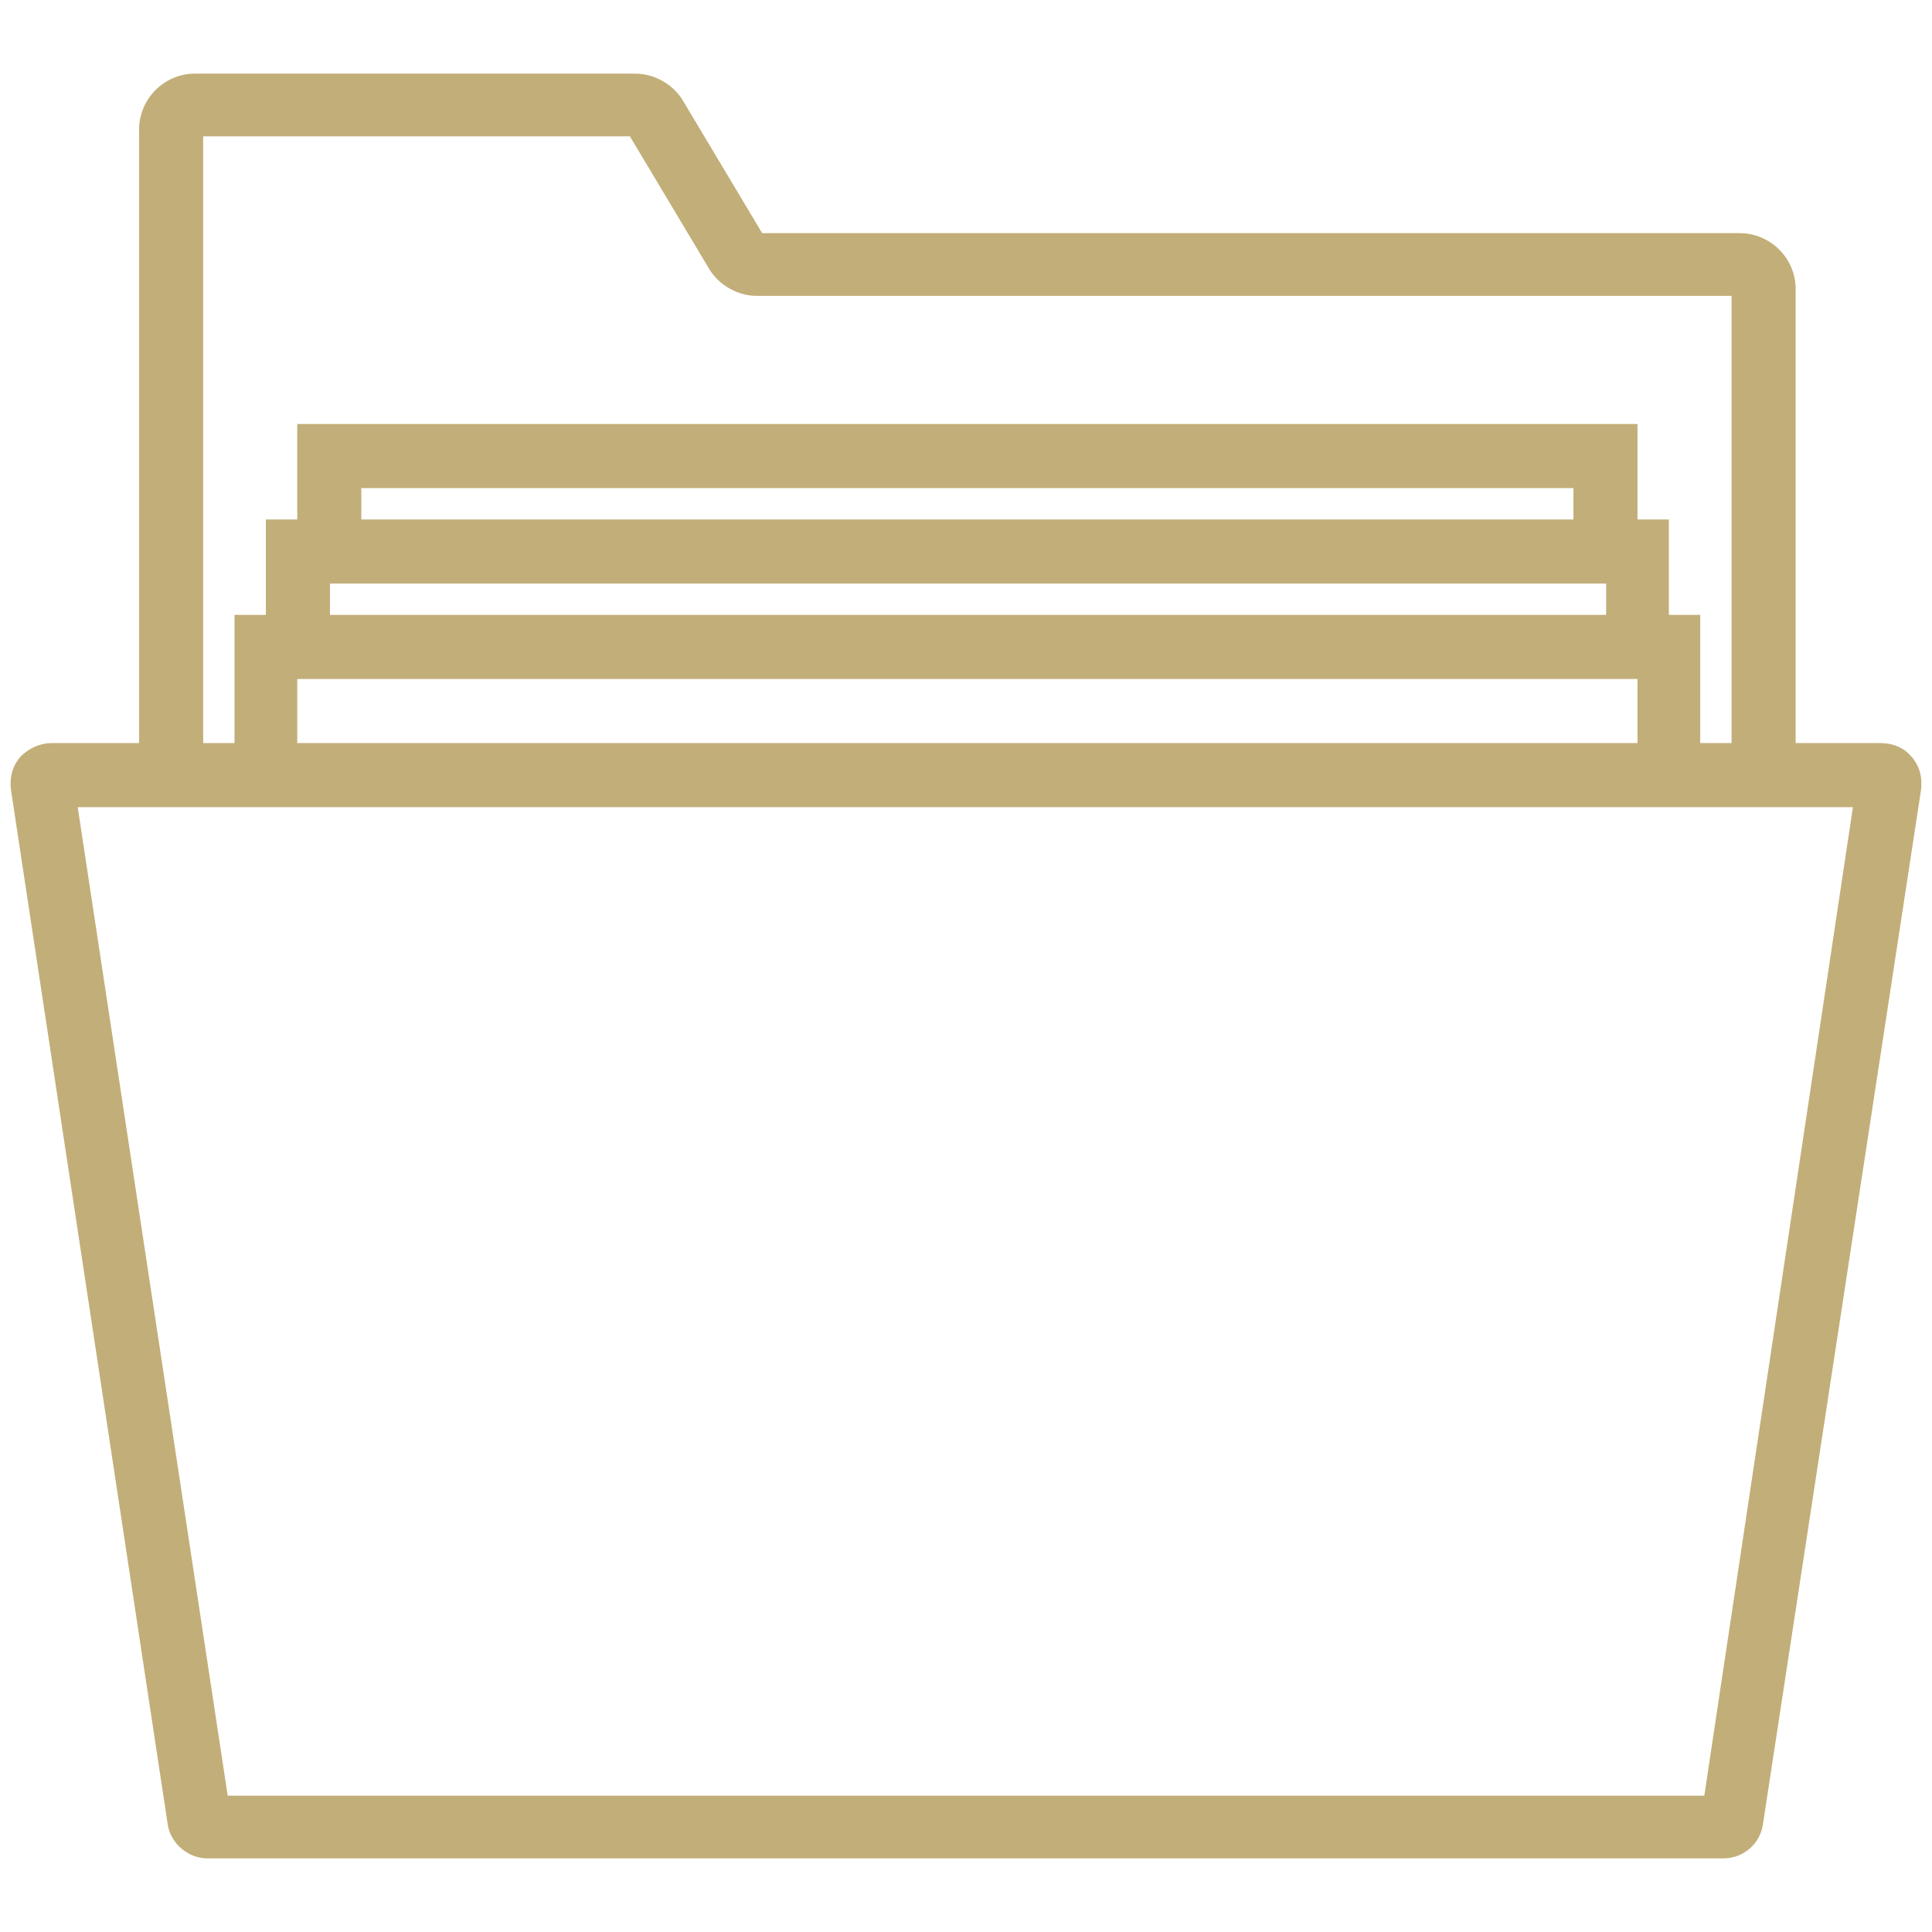 <?xml version="1.0" encoding="utf-8"?>
<!-- Generator: Adobe Illustrator 19.0.0, SVG Export Plug-In . SVG Version: 6.00 Build 0)  -->
<svg version="1.1" id="Capa_1" xmlns="http://www.w3.org/2000/svg" xmlns:xlink="http://www.w3.org/1999/xlink" x="0px" y="0px"
	 viewBox="-307.9 350.1 141.7 141.7" style="enable-background:new -307.9 350.1 141.7 141.7;" xml:space="preserve">
<style type="text/css">
	.st0{fill:#C2AE78;}
</style>
<path class="st0" d="M-167.7,405.6c-0.6-0.7-1.4-1-2.3-1h-6.2v-33.3c0-2.3-1.9-4.1-4.1-4.1H-252l-5.8-9.7c-0.7-1.2-2.1-2-3.5-2
	h-32.3c-2.3,0-4.1,1.9-4.1,4.1v45h-6.4c-0.9,0-1.7,0.4-2.3,1c-0.6,0.7-0.8,1.5-0.7,2.4l11.5,75.9c0.2,1.4,1.5,2.5,2.9,2.5h111.2
	c1.5,0,2.7-1.1,2.9-2.5L-167,408C-166.9,407.1-167.1,406.3-167.7,405.6z M-293.1,360.1h31.4l5.8,9.7c0.7,1.2,2.1,2,3.5,2h71.5v32.8
	h-2.3v-9.4h-2.3v-7h-2.3v-7h-98.3v7h-2.3v7h-2.3v9.4h-2.3V360.1z M-286.1,399.9h98.3v4.7h-98.3V399.9z M-283.7,392.9h93.6v2.3h-93.6
	V392.9z M-192.5,388.2h-88.9v-2.3h88.9V388.2z M-182.9,481.8h-108.3l-11-72.5h4.4h7h107.6h7h4.2L-182.9,481.8z"/>
</svg>
